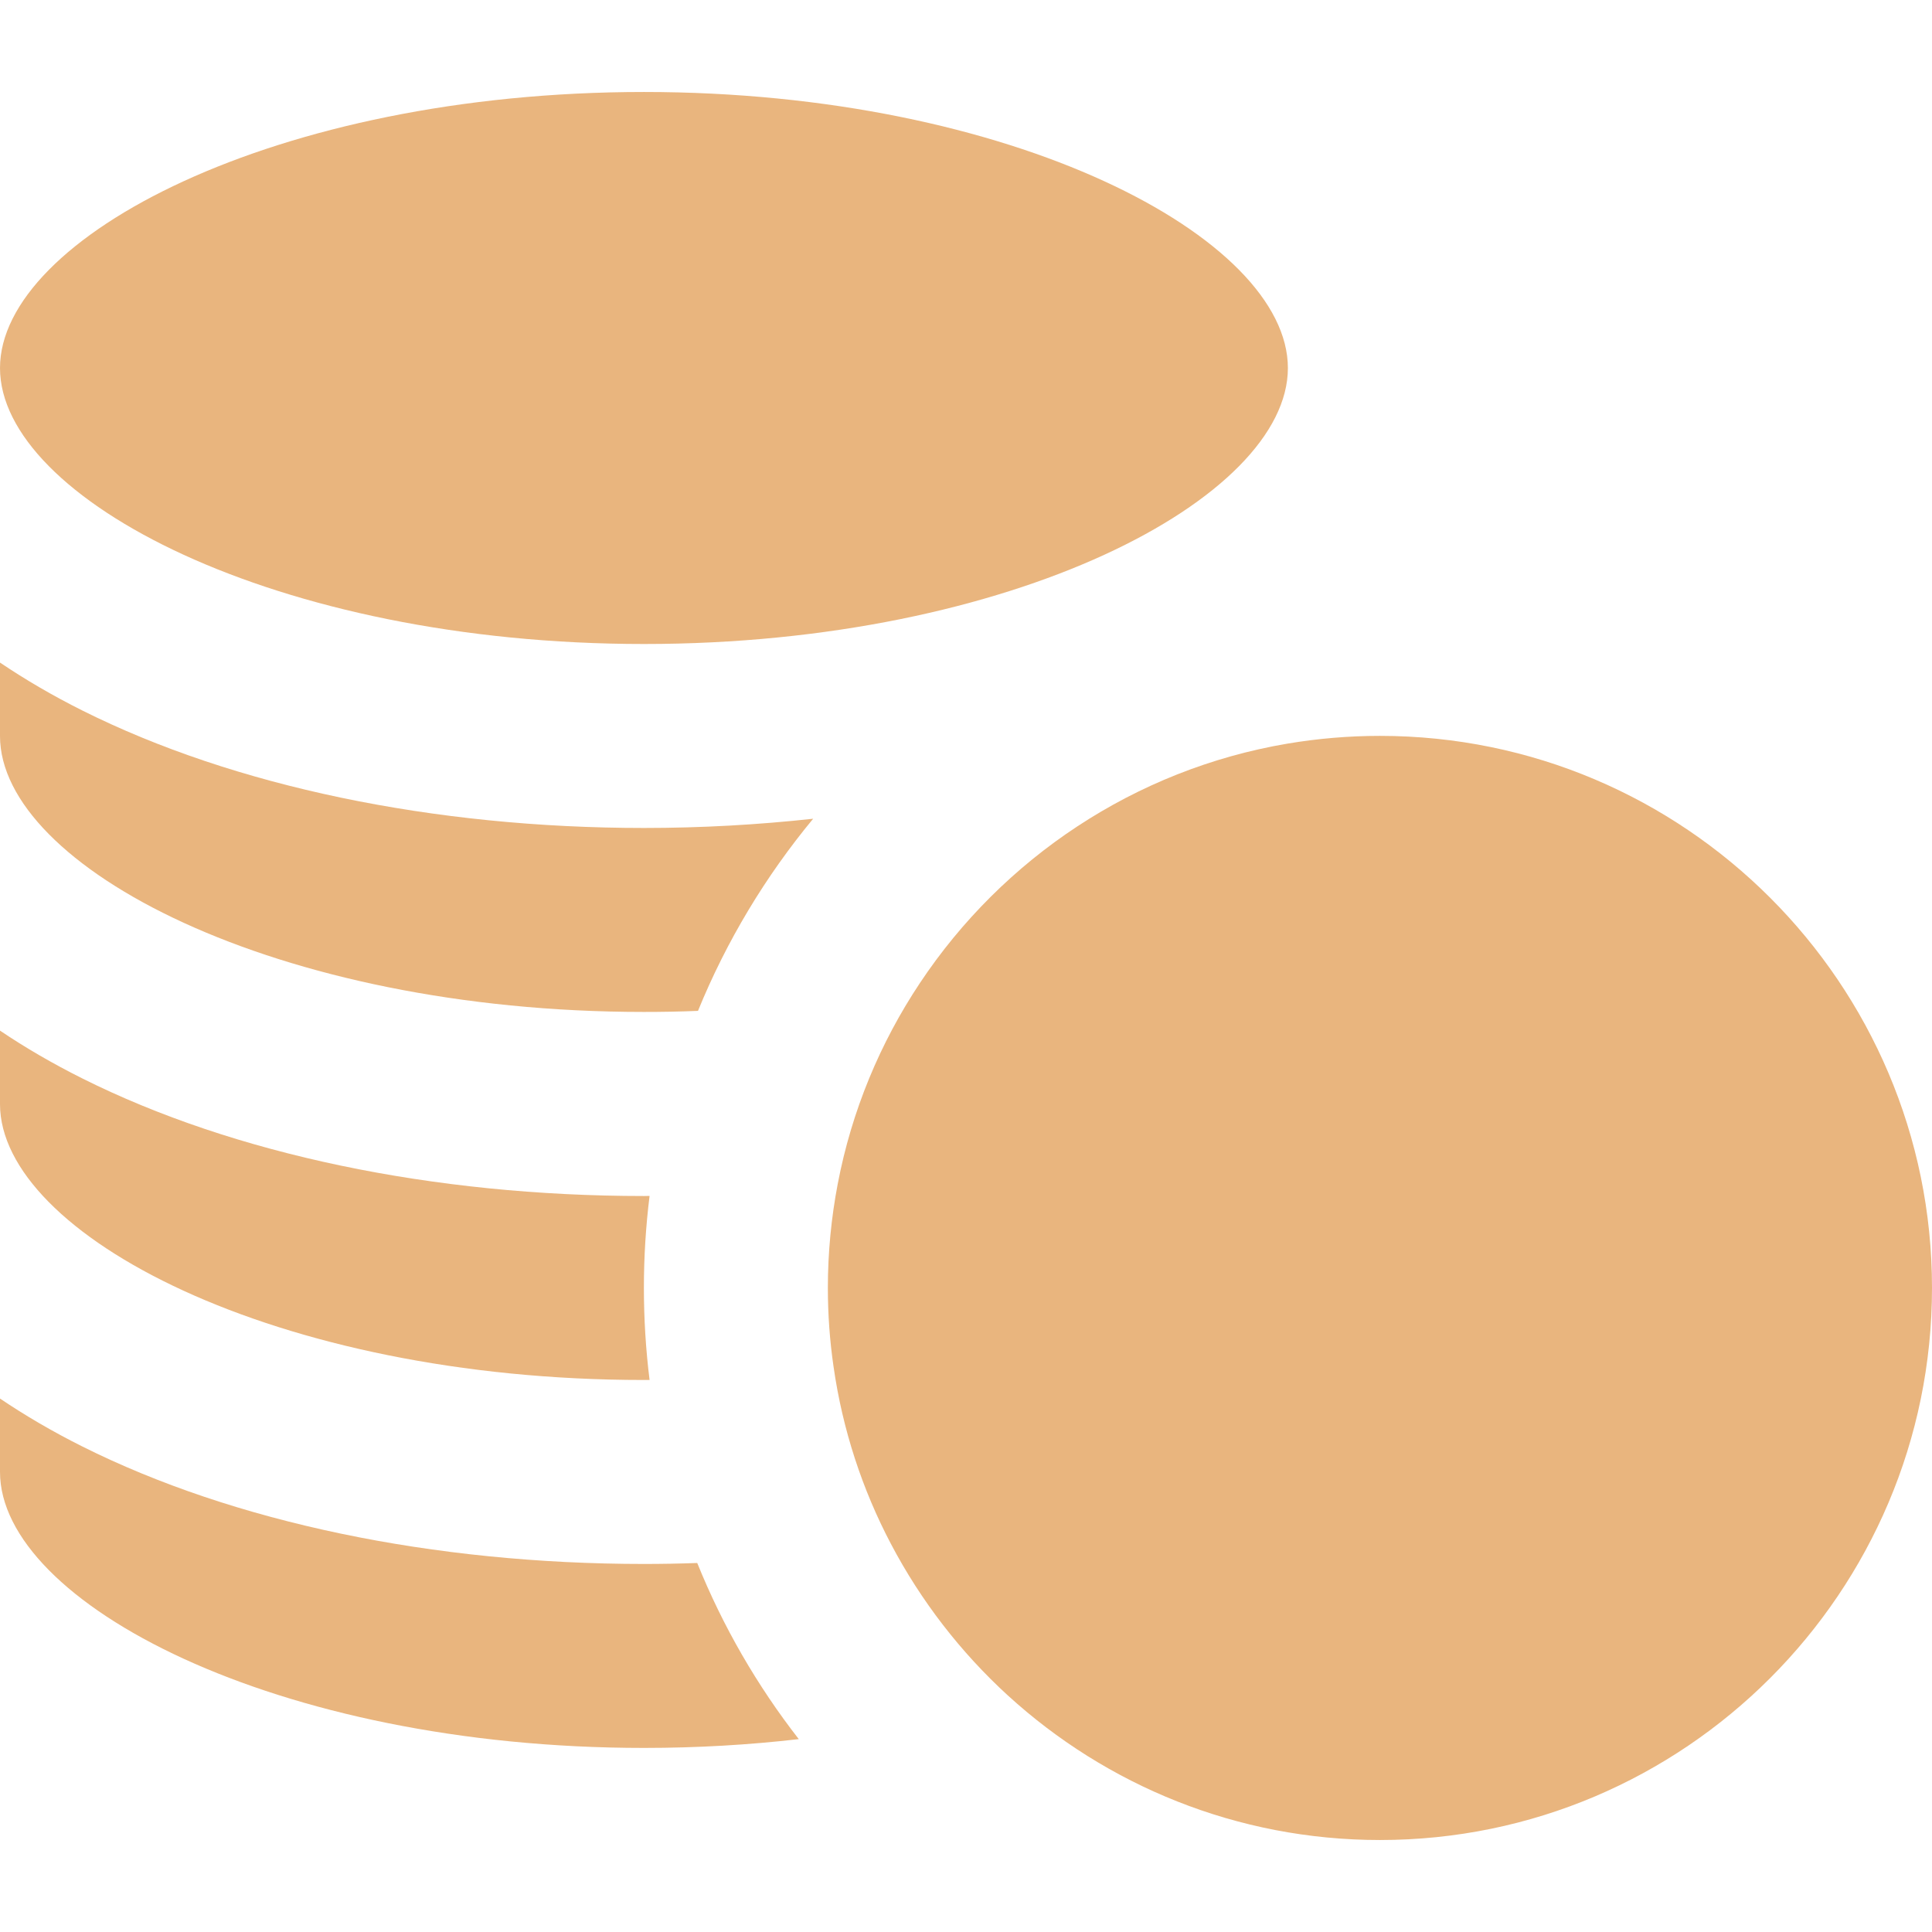 <svg width="18" height="18" viewBox="0 0 18 18" fill="none" xmlns="http://www.w3.org/2000/svg">
<g clip-path="url(#clip0_135_280)">
<path d="M6 6C9.434 6 11.999 4.642 11.999 3.429C11.999 2.215 9.433 0.857 6 0.857C2.566 0.857 0 2.215 0 3.429C0 4.642 2.566 6 6 6Z" fill="#E9B57E"/>
<path d="M6 16.285C6.501 16.285 6.983 16.256 7.442 16.203C7.055 15.706 6.735 15.154 6.496 14.562C6.331 14.568 6.166 14.571 6 14.571C4.037 14.571 2.179 14.183 0.768 13.477C0.49 13.338 0.234 13.188 0 13.03V13.714C0 14.928 2.566 16.285 6 16.285Z" fill="#E9B57E"/>
<path d="M6 12.857C6.017 12.857 6.035 12.857 6.052 12.857C6.017 12.576 5.999 12.289 5.999 11.999C5.999 11.709 6.017 11.423 6.052 11.142C6.035 11.142 6.017 11.143 6 11.143C4.038 11.143 2.179 10.754 0.768 10.048C0.49 9.909 0.234 9.76 -6.10352e-05 9.602V10.286C-3.88595e-06 11.499 2.566 12.857 6 12.857Z" fill="#E9B57E"/>
<path d="M6 9.428C6.17 9.428 6.338 9.425 6.503 9.418C6.769 8.766 7.133 8.163 7.576 7.628C7.063 7.684 6.535 7.714 6 7.714C4.038 7.714 2.179 7.326 0.768 6.62C0.49 6.481 0.234 6.331 -6.10352e-05 6.173V6.857C-3.88595e-06 8.071 2.566 9.428 6 9.428Z" fill="#E9B57E"/>
<path d="M8.571 9.158C8.2 9.715 7.935 10.349 7.805 11.03C7.745 11.344 7.713 11.668 7.713 11.999C7.713 12.248 7.731 12.493 7.766 12.733C7.85 13.321 8.034 13.878 8.301 14.385C8.581 14.917 8.951 15.395 9.391 15.797C10.306 16.632 11.523 17.143 12.857 17.143C15.693 17.143 18 14.835 18 11.999C18 9.163 15.693 6.856 12.857 6.856C12.563 6.856 12.276 6.881 11.996 6.928C10.57 7.169 9.342 7.999 8.571 9.158Z" fill="#E9B57E"/>
</g>
<defs>
<clipPath id="clip0_135_280">
<rect width="18" height="18" fill="white"/>
</clipPath>
</defs>
</svg>
